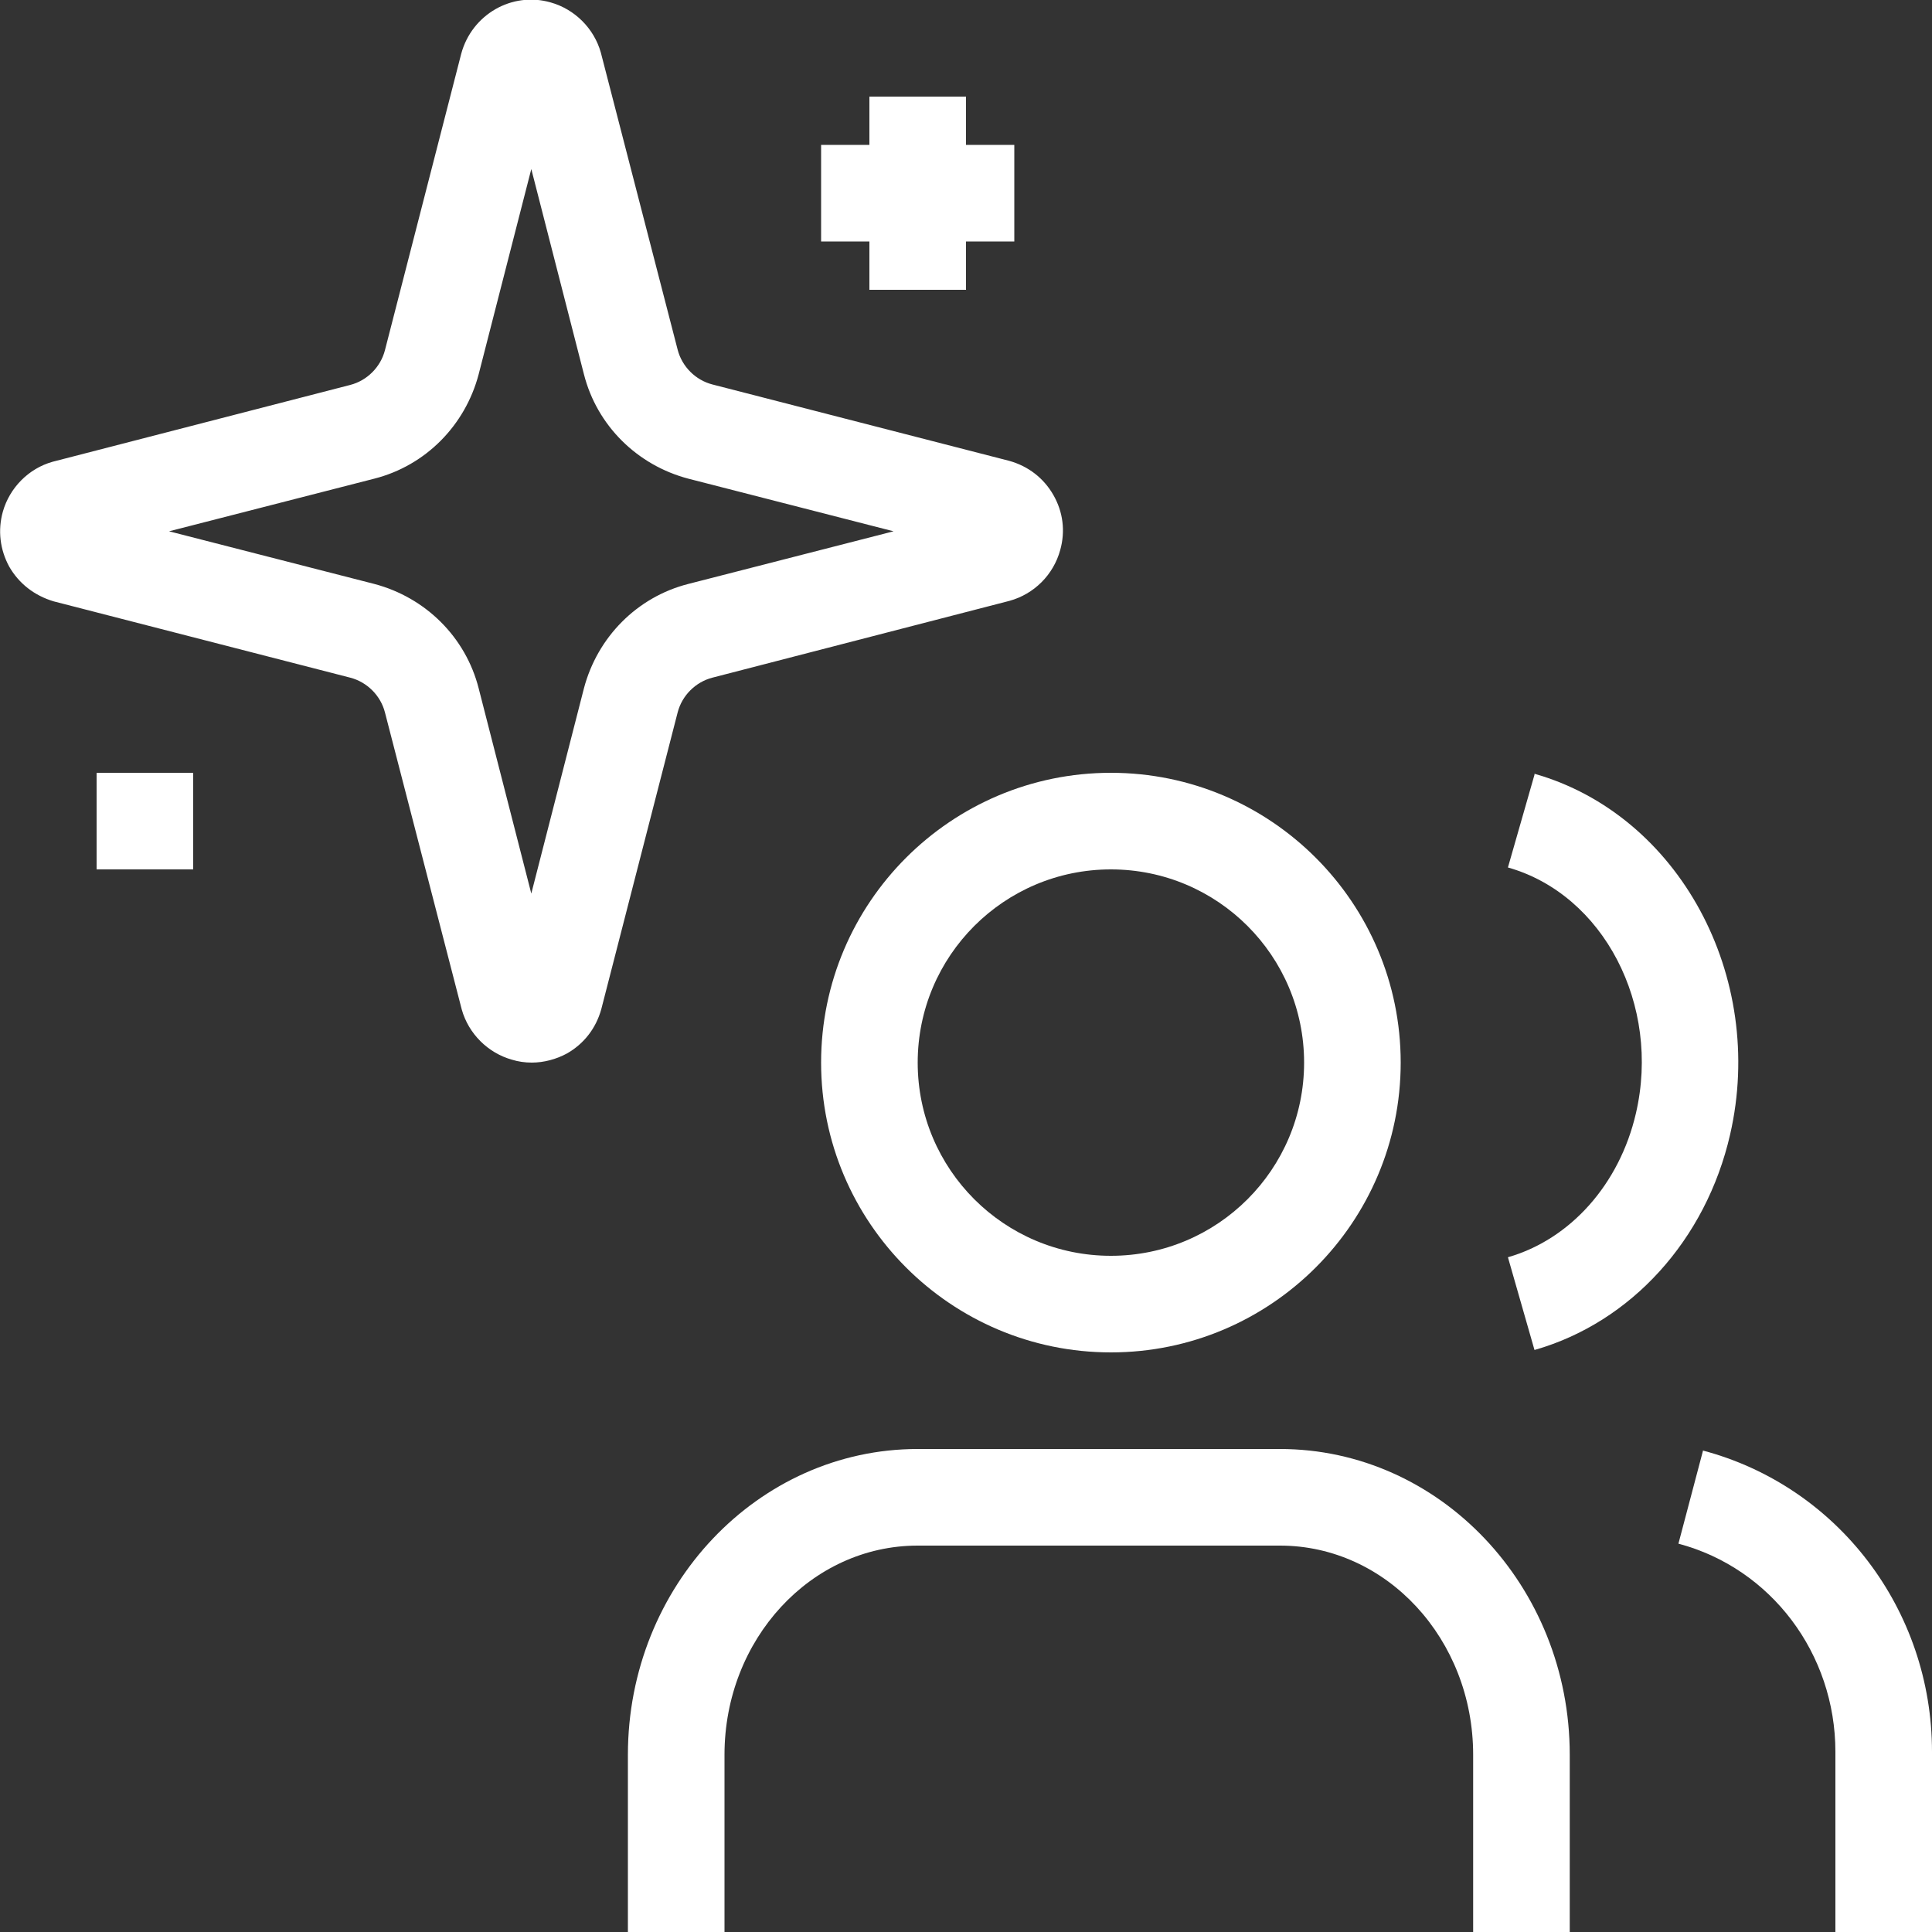 <?xml version="1.0" encoding="UTF-8"?>
<svg id="uuid-27be706b-e0aa-4038-916b-ac50073ebe60" data-name="Ebene 2" xmlns="http://www.w3.org/2000/svg" viewBox="0 0 40 40">
  <rect x="0" y="0" width="40" height="40" fill="#333333" stroke="none"/>
  <g id="uuid-2e914e05-8bf8-4b5f-be27-b73d416012b1" data-name="Ebene 1">
    <g>
      <path d="M14.75,14.03l6.15-1.59c.51-.14,.91-.54,1.05-1.05,.11-.39,.06-.79-.14-1.14-.2-.35-.52-.6-.92-.71l-6.14-1.58c-.35-.09-.63-.37-.72-.72l-1.59-6.15c-.14-.5-.54-.9-1.04-1.04-.8-.23-1.63,.25-1.85,1.06l-1.58,6.14c-.09,.35-.37,.63-.72,.72l-6.16,1.59c-.5,.14-.89,.54-1.03,1.03-.11,.39-.06,.79,.13,1.14,.2,.35,.52,.6,.92,.72l6.14,1.58c.35,.09,.63,.37,.72,.72l1.59,6.15c.14,.5,.54,.9,1.04,1.04,.13,.04,.27,.06,.41,.06,.25,0,.51-.07,.73-.19,.35-.2,.6-.52,.71-.92l1.58-6.14c.09-.35,.37-.63,.72-.72Zm-2.66,.22l-1.09,4.25-1.09-4.25c-.27-1.06-1.1-1.88-2.16-2.16l-4.25-1.09,4.25-1.09c1.06-.27,1.88-1.1,2.16-2.16l1.09-4.25,1.09,4.25c.27,1.06,1.1,1.88,2.16,2.16l4.25,1.09-4.25,1.09c-1.06,.27-1.88,1.1-2.16,2.16Z" fill="#fff"/>
      <polygon points="18 6 20 6 20 5 21 5 21 3 20 3 20 2 18 2 18 3 17 3 17 5 18 5 18 6" fill="#fff"/>
      <rect x="2" y="16" width="2" height="2" fill="#fff"/>
      <path d="M26.5,30h-7.5c-3.31,0-6,2.84-6,6.33v3.67h2v-3.67c0-2.39,1.79-4.33,4-4.33h7.5c2.21,0,4,1.94,4,4.33v3.67h2v-3.67c0-3.49-2.69-6.33-6-6.33Z" fill="#fff"/>
      <path d="M17,22c0,3.31,2.69,6,6,6s6-2.69,6-6-2.69-6-6-6-6,2.69-6,6Zm6-4c2.21,0,4,1.79,4,4s-1.79,4-4,4-4-1.79-4-4,1.79-4,4-4Z" fill="#fff"/>
      <path d="M35.26,30.03l-.51,1.93c1.92,.51,3.25,2.28,3.25,4.31v3.73h2v-3.73c0-2.94-1.95-5.5-4.75-6.24Z" fill="#fff"/>
      <path d="M31.77,16.04l-.55,1.92c1.98,.56,3.17,2.85,2.65,5.09-.34,1.47-1.36,2.61-2.65,2.98l.55,1.92c2-.57,3.55-2.28,4.05-4.46,.75-3.27-1.06-6.62-4.05-7.47Z" fill="#fff"/>
    </g>
  </g>
</svg>